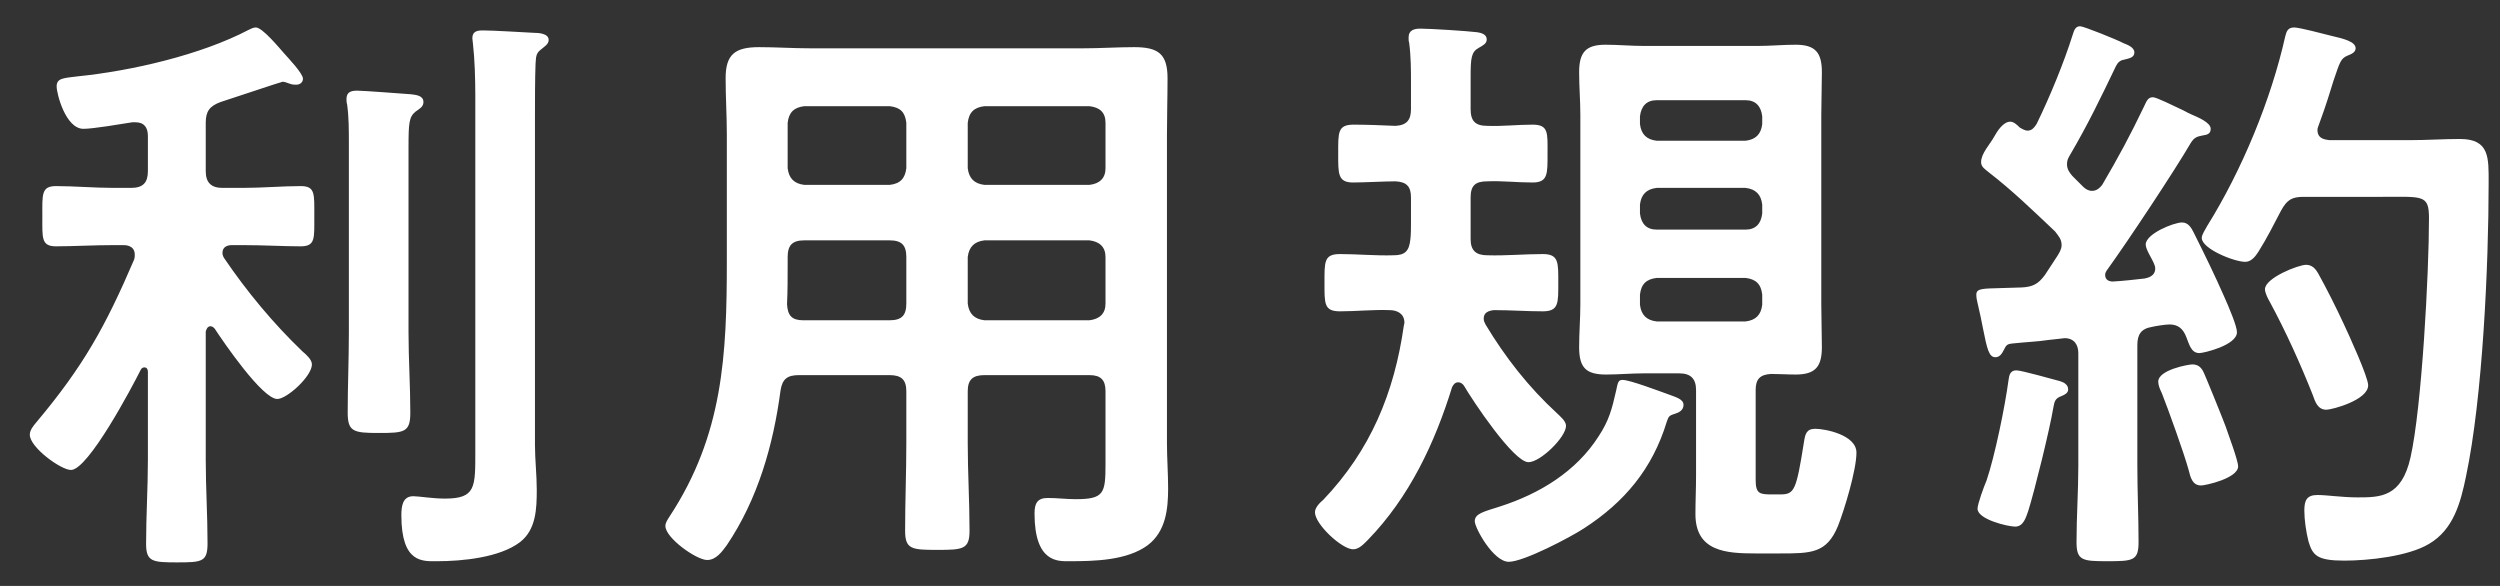 <svg width="64" height="15" viewBox="0 0 64 15" fill="none" xmlns="http://www.w3.org/2000/svg">
<rect x="0" y="0" width="64" height="15" fill="#333333" stroke="none"/>
<path d="M12.168 11.542V2.474C12.168 2.016 12.153 1.512 12.107 1.115C12.107 1.069 12.092 1.023 12.092 0.978C12.092 0.794 12.229 0.779 12.366 0.779C12.626 0.779 13.374 0.825 13.664 0.84C13.786 0.84 14.046 0.855 14.046 1.023C14.046 1.13 13.939 1.191 13.847 1.268C13.71 1.374 13.725 1.466 13.71 1.634C13.695 2.031 13.695 2.581 13.695 2.993V11.39C13.695 11.771 13.741 12.153 13.741 12.535C13.741 13.023 13.725 13.558 13.313 13.878C12.794 14.275 11.832 14.367 11.191 14.367C10.824 14.367 10.275 14.428 10.275 13.191C10.275 12.962 10.305 12.703 10.58 12.703C10.718 12.703 11.069 12.764 11.389 12.764C12.183 12.764 12.168 12.474 12.168 11.542ZM8.931 8.504V3.68C8.931 3.329 8.931 2.993 8.886 2.672C8.87 2.626 8.87 2.565 8.87 2.535C8.87 2.352 8.992 2.321 9.145 2.321C9.313 2.321 10.29 2.397 10.519 2.413C10.641 2.428 10.84 2.443 10.84 2.611C10.84 2.733 10.748 2.779 10.641 2.855C10.473 2.993 10.458 3.13 10.458 3.787V8.504C10.458 9.191 10.504 9.878 10.504 10.565C10.504 11.069 10.351 11.084 9.695 11.084C9.053 11.084 8.901 11.054 8.901 10.565C8.901 9.878 8.931 9.191 8.931 8.504ZM5.496 8.413C5.466 8.382 5.435 8.352 5.389 8.352C5.313 8.352 5.282 8.428 5.267 8.489V11.771C5.267 12.489 5.313 13.191 5.313 13.909C5.313 14.382 5.176 14.397 4.534 14.397C3.908 14.397 3.74 14.382 3.74 13.924C3.74 13.207 3.786 12.489 3.786 11.771V9.512C3.786 9.451 3.756 9.405 3.695 9.405C3.649 9.405 3.618 9.436 3.603 9.466C3.389 9.894 2.26 12.031 1.817 12.031C1.557 12.031 0.763 11.451 0.763 11.13C0.763 11.008 0.855 10.901 0.931 10.81C2.137 9.374 2.702 8.352 3.435 6.642C3.45 6.596 3.45 6.565 3.45 6.52C3.45 6.275 3.206 6.275 3.16 6.275H2.916C2.397 6.275 1.863 6.306 1.435 6.306C1.053 6.306 1.084 6.092 1.084 5.542C1.084 4.978 1.053 4.764 1.435 4.764C1.908 4.764 2.412 4.81 2.916 4.81H3.359C3.664 4.81 3.786 4.672 3.786 4.382V3.481C3.786 3.268 3.695 3.13 3.466 3.13H3.389C3.099 3.176 2.382 3.298 2.137 3.298C1.679 3.298 1.45 2.397 1.45 2.214C1.45 2 1.618 2 1.985 1.955C3.359 1.817 5.145 1.405 6.366 0.764C6.427 0.733 6.489 0.703 6.55 0.703C6.718 0.703 7.145 1.222 7.267 1.359C7.374 1.481 7.756 1.878 7.756 2.016C7.756 2.107 7.679 2.168 7.588 2.168C7.542 2.168 7.496 2.168 7.45 2.153C7.389 2.138 7.298 2.092 7.237 2.092C7.206 2.092 5.847 2.55 5.649 2.611C5.359 2.718 5.267 2.855 5.267 3.145V4.382C5.267 4.672 5.405 4.81 5.695 4.81H6.214C6.718 4.81 7.237 4.764 7.695 4.764C8.076 4.764 8.046 4.962 8.046 5.542C8.046 6.107 8.076 6.306 7.695 6.306C7.267 6.306 6.733 6.275 6.214 6.275H5.939C5.817 6.275 5.695 6.321 5.695 6.474C5.695 6.52 5.71 6.565 5.74 6.611C6.321 7.466 6.992 8.275 7.74 8.993C7.847 9.084 7.985 9.207 7.985 9.329C7.985 9.634 7.344 10.214 7.099 10.214C6.718 10.214 5.725 8.764 5.496 8.413ZM24.774 6.581V7.771C24.805 8.031 24.942 8.168 25.202 8.199H27.889C28.148 8.168 28.301 8.031 28.301 7.771V6.581C28.301 6.321 28.148 6.184 27.889 6.153H25.202C24.942 6.184 24.805 6.321 24.774 6.581ZM22.774 6.153H20.591C20.286 6.153 20.164 6.275 20.164 6.581V6.764C20.164 7.1 20.164 7.451 20.148 7.787C20.164 8.077 20.271 8.199 20.561 8.199H22.774C23.08 8.199 23.202 8.077 23.202 7.771V6.581C23.202 6.275 23.08 6.153 22.774 6.153ZM25.202 4.733H27.889C28.148 4.703 28.301 4.565 28.301 4.306V3.145C28.301 2.871 28.148 2.749 27.889 2.718H25.202C24.942 2.749 24.805 2.871 24.774 3.145V4.306C24.805 4.565 24.942 4.703 25.202 4.733ZM23.202 4.306V3.145C23.171 2.871 23.049 2.749 22.774 2.718H20.591C20.332 2.749 20.194 2.871 20.164 3.145V4.306C20.194 4.565 20.332 4.703 20.591 4.733H22.774C23.049 4.703 23.171 4.565 23.202 4.306ZM22.774 9.603H20.454C20.164 9.603 20.026 9.695 19.981 10C19.797 11.39 19.4 12.779 18.607 13.955C18.484 14.123 18.332 14.336 18.103 14.336C17.828 14.336 17.034 13.771 17.034 13.466C17.034 13.374 17.095 13.298 17.141 13.222C18.515 11.13 18.607 9.084 18.607 6.672V3.451C18.607 2.962 18.576 2.489 18.576 2C18.576 1.39 18.82 1.207 19.431 1.207C19.874 1.207 20.301 1.237 20.744 1.237H27.721C28.164 1.237 28.607 1.207 29.034 1.207C29.645 1.207 29.889 1.374 29.889 2C29.889 2.489 29.874 2.962 29.874 3.451V11.344C29.874 11.726 29.904 12.123 29.904 12.504C29.904 13.039 29.843 13.604 29.385 13.955C28.851 14.352 28.011 14.367 27.37 14.367C27.095 14.367 26.484 14.413 26.484 13.146C26.484 12.901 26.545 12.748 26.82 12.748C27.064 12.748 27.294 12.779 27.538 12.779C28.271 12.779 28.301 12.626 28.301 11.863V10.016C28.301 9.726 28.179 9.603 27.889 9.603H25.202C24.897 9.603 24.774 9.726 24.774 10.016V11.344C24.774 12.092 24.82 12.84 24.82 13.588C24.82 14.062 24.652 14.077 23.996 14.077C23.339 14.077 23.171 14.062 23.171 13.588C23.171 12.84 23.202 12.092 23.202 11.344V10.016C23.202 9.726 23.08 9.603 22.774 9.603ZM42.869 10.596C42.716 10.642 42.716 10.672 42.67 10.794C42.304 12 41.587 12.855 40.548 13.527C40.197 13.756 39.006 14.382 38.625 14.382C38.228 14.382 37.754 13.512 37.754 13.344C37.754 13.146 37.983 13.1 38.411 12.962C39.403 12.642 40.35 12.077 40.93 11.161C41.19 10.764 41.266 10.474 41.373 10C41.419 9.771 41.434 9.726 41.541 9.726C41.724 9.726 42.487 10.016 42.701 10.092C42.9 10.168 43.098 10.214 43.098 10.367C43.098 10.504 42.976 10.565 42.869 10.596ZM35.938 8.336C35.938 8.321 35.953 8.291 35.953 8.26C35.953 8.031 35.77 7.939 35.571 7.939C35.144 7.924 34.716 7.97 34.304 7.97C33.892 7.97 33.907 7.771 33.907 7.237C33.907 6.703 33.892 6.504 34.304 6.504C34.762 6.504 35.22 6.55 35.678 6.535C35.968 6.535 36.075 6.428 36.106 6.123C36.121 5.985 36.121 5.848 36.121 5.71V5.054C36.121 4.779 36.014 4.657 35.724 4.642C35.464 4.642 34.884 4.672 34.64 4.672C34.243 4.672 34.258 4.443 34.258 3.924C34.258 3.39 34.243 3.191 34.655 3.191C34.976 3.191 35.388 3.207 35.724 3.222C36.014 3.207 36.121 3.069 36.121 2.794V2.138C36.121 1.787 36.121 1.451 36.075 1.1C36.06 1.054 36.06 1.008 36.06 0.962C36.06 0.764 36.212 0.733 36.365 0.733C36.609 0.733 37.571 0.794 37.816 0.825C37.907 0.84 38.06 0.871 38.06 1.008C38.06 1.115 37.968 1.161 37.861 1.222C37.663 1.329 37.648 1.481 37.648 1.985V2.794C37.648 3.1 37.77 3.222 38.075 3.222C38.457 3.237 38.838 3.191 39.235 3.191C39.648 3.191 39.617 3.405 39.617 3.924C39.617 4.443 39.632 4.672 39.235 4.672C38.838 4.672 38.457 4.626 38.075 4.642C37.77 4.642 37.648 4.749 37.648 5.054V6.123C37.648 6.413 37.785 6.535 38.075 6.535C38.548 6.55 39.022 6.504 39.495 6.504C39.907 6.504 39.892 6.718 39.892 7.237C39.892 7.756 39.907 7.97 39.495 7.97C39.083 7.97 38.67 7.939 38.243 7.939C38.106 7.955 37.983 8 37.983 8.153C37.983 8.214 37.999 8.245 38.029 8.306C38.533 9.145 39.129 9.909 39.861 10.581C39.938 10.657 40.09 10.779 40.09 10.901C40.09 11.191 39.434 11.832 39.129 11.832C38.747 11.832 37.693 10.245 37.48 9.878C37.449 9.832 37.403 9.787 37.327 9.787C37.251 9.787 37.205 9.848 37.174 9.909C36.731 11.344 36.075 12.733 35.022 13.817C34.915 13.924 34.793 14.062 34.64 14.062C34.35 14.062 33.663 13.42 33.663 13.115C33.663 12.993 33.785 12.871 33.877 12.794C35.083 11.527 35.693 10.062 35.938 8.336ZM44.686 7.115H42.411C42.151 7.145 42.014 7.268 41.983 7.542V7.802C42.014 8.062 42.151 8.199 42.411 8.229H44.686C44.945 8.199 45.083 8.062 45.113 7.802V7.542C45.083 7.268 44.945 7.145 44.686 7.115ZM44.686 4.81H42.411C42.151 4.84 42.014 4.978 41.983 5.237V5.466C42.014 5.726 42.151 5.878 42.411 5.878H44.686C44.945 5.878 45.083 5.726 45.113 5.466V5.237C45.083 4.978 44.945 4.84 44.686 4.81ZM42.411 3.603H44.686C44.945 3.573 45.083 3.436 45.113 3.176V2.978C45.083 2.718 44.945 2.565 44.686 2.565H42.411C42.151 2.565 42.014 2.718 41.983 2.978V3.176C42.014 3.436 42.151 3.573 42.411 3.603ZM45.342 9.573C45.052 9.588 44.945 9.71 44.945 9.985V12.29C44.945 12.642 45.052 12.657 45.358 12.657H45.571C45.938 12.657 45.983 12.565 46.182 11.313C46.212 11.115 46.243 10.977 46.472 10.977C46.716 10.977 47.525 11.13 47.525 11.588C47.525 12.031 47.22 13.039 47.052 13.466C46.762 14.168 46.365 14.168 45.556 14.168H44.945C44.197 14.168 43.403 14.123 43.403 13.161C43.403 12.825 43.419 12.504 43.419 12.168V9.985C43.419 9.695 43.281 9.558 42.991 9.558H42.075C41.754 9.558 41.434 9.588 41.113 9.588C40.594 9.588 40.426 9.405 40.426 8.886C40.426 8.52 40.457 8.153 40.457 7.787V2.947C40.457 2.581 40.426 2.214 40.426 1.848C40.426 1.344 40.594 1.145 41.098 1.145C41.419 1.145 41.754 1.176 42.075 1.176H45.006C45.327 1.176 45.648 1.145 45.968 1.145C46.472 1.145 46.64 1.344 46.64 1.848C46.64 2.214 46.625 2.581 46.625 2.947V7.787C46.625 8.153 46.64 8.52 46.64 8.886C46.64 9.39 46.472 9.588 45.968 9.588C45.754 9.588 45.556 9.573 45.342 9.573ZM57.296 11.939C57.296 12.245 56.457 12.428 56.35 12.428C56.121 12.428 56.075 12.214 56.029 12.031C55.907 11.588 55.51 10.489 55.342 10.062C55.296 9.97 55.251 9.863 55.251 9.771C55.251 9.466 56.029 9.329 56.121 9.329C56.258 9.329 56.335 9.39 56.396 9.497C56.441 9.573 56.915 10.748 56.976 10.916C57.037 11.1 57.296 11.787 57.296 11.939ZM51.617 9.481C51.754 9.481 52.548 9.71 52.731 9.756C52.838 9.787 52.945 9.848 52.945 9.97C52.945 10.062 52.854 10.107 52.777 10.138C52.609 10.199 52.594 10.275 52.564 10.443C52.472 10.993 52.09 12.55 51.922 13.084C51.861 13.252 51.8 13.481 51.587 13.481C51.403 13.481 50.625 13.298 50.625 13.023C50.625 12.901 50.793 12.443 50.854 12.306C51.067 11.68 51.327 10.413 51.419 9.726C51.434 9.603 51.464 9.481 51.617 9.481ZM60.625 9.863C60.625 10.245 59.693 10.489 59.556 10.489C59.327 10.489 59.266 10.275 59.205 10.107C58.884 9.298 58.518 8.489 58.106 7.726C58.06 7.649 57.983 7.497 57.983 7.405C57.983 7.115 58.838 6.779 59.037 6.779C59.19 6.779 59.281 6.886 59.342 6.993C59.571 7.405 59.8 7.863 59.999 8.291C60.121 8.55 60.625 9.649 60.625 9.863ZM58.396 5.39C58.212 5.741 58.029 6.107 57.816 6.443C57.739 6.565 57.632 6.703 57.48 6.703C57.19 6.703 56.365 6.367 56.365 6.092C56.365 6 56.457 5.878 56.502 5.787C57.388 4.367 58.136 2.565 58.502 0.932C58.533 0.81 58.564 0.703 58.731 0.703C58.869 0.703 59.495 0.871 59.678 0.916C60.014 0.993 60.304 1.069 60.304 1.237C60.304 1.344 60.182 1.39 60.106 1.42C59.922 1.497 59.907 1.573 59.739 2.062C59.663 2.306 59.556 2.672 59.358 3.207C59.342 3.252 59.327 3.283 59.327 3.329C59.327 3.573 59.556 3.573 59.632 3.588H61.678C62.121 3.588 62.548 3.558 62.976 3.558C63.739 3.558 63.709 4.046 63.709 4.687C63.709 6.779 63.556 10.184 63.129 12.199C62.991 12.871 62.808 13.558 62.182 13.924C61.648 14.245 60.625 14.352 60.014 14.352C59.312 14.352 59.205 14.214 59.098 13.863C59.037 13.619 58.991 13.313 58.991 13.069C58.991 12.81 59.052 12.672 59.327 12.672C59.571 12.672 59.953 12.733 60.35 12.733C60.93 12.733 61.48 12.733 61.709 11.71C61.999 10.428 62.182 6.978 62.182 5.588C62.182 4.978 62.029 5.039 60.991 5.039H58.976C58.67 5.039 58.548 5.115 58.396 5.39ZM54.9 7.13C54.961 7.115 55.174 7.084 55.174 6.871C55.174 6.81 55.144 6.764 55.129 6.718C55.083 6.611 54.93 6.382 54.93 6.26C54.93 5.985 55.648 5.695 55.861 5.695C56.029 5.695 56.106 5.848 56.167 5.97C56.502 6.642 56.686 7.023 56.93 7.573C57.067 7.878 57.266 8.352 57.266 8.504C57.266 8.84 56.411 9.039 56.304 9.039C56.09 9.039 56.044 8.81 55.968 8.626C55.892 8.428 55.77 8.306 55.541 8.306C55.419 8.306 55.159 8.352 55.098 8.367C54.808 8.413 54.716 8.565 54.716 8.84V11.924C54.716 12.565 54.747 13.222 54.747 13.878C54.747 14.352 54.609 14.367 53.953 14.367C53.312 14.367 53.159 14.352 53.159 13.878C53.159 13.222 53.205 12.581 53.205 11.924V9.039C53.205 8.825 53.098 8.657 52.854 8.657C52.838 8.657 52.472 8.703 52.441 8.703C52.136 8.749 51.938 8.749 51.51 8.794C51.373 8.81 51.358 8.84 51.296 8.962C51.251 9.054 51.19 9.145 51.083 9.145C50.915 9.145 50.869 8.932 50.762 8.397C50.731 8.229 50.686 8.016 50.625 7.756C50.609 7.695 50.594 7.619 50.594 7.542C50.594 7.374 50.777 7.39 51.251 7.374C51.419 7.374 51.587 7.359 51.754 7.359C52.044 7.344 52.182 7.268 52.35 7.039C52.457 6.871 52.564 6.718 52.67 6.55C52.716 6.474 52.777 6.382 52.777 6.275C52.777 6.123 52.701 6.046 52.609 5.924C52.06 5.405 51.51 4.871 50.915 4.413C50.823 4.336 50.716 4.275 50.716 4.153C50.716 3.924 50.945 3.695 51.052 3.497C51.129 3.359 51.281 3.115 51.464 3.115C51.556 3.115 51.648 3.207 51.709 3.268C51.77 3.298 51.831 3.344 51.907 3.344C52.014 3.344 52.075 3.268 52.136 3.176C52.472 2.489 52.838 1.603 53.067 0.871C53.098 0.779 53.129 0.672 53.251 0.672C53.342 0.672 54.212 1.023 54.35 1.1C54.457 1.145 54.64 1.207 54.64 1.344C54.64 1.481 54.487 1.497 54.38 1.527C54.273 1.542 54.212 1.603 54.167 1.695C53.77 2.52 53.464 3.161 52.991 3.97C52.945 4.046 52.915 4.107 52.915 4.199C52.915 4.336 52.976 4.413 53.052 4.504L53.327 4.779C53.388 4.84 53.464 4.886 53.556 4.886C53.678 4.886 53.754 4.81 53.816 4.733C54.228 4.031 54.533 3.466 54.884 2.733C54.945 2.611 54.976 2.489 55.113 2.489C55.205 2.489 55.632 2.703 55.892 2.825C55.983 2.871 56.06 2.916 56.106 2.932C56.243 2.993 56.594 3.13 56.594 3.298C56.594 3.436 56.487 3.451 56.396 3.466C56.243 3.497 56.182 3.512 56.09 3.649C55.663 4.382 54.457 6.199 53.938 6.916C53.907 6.962 53.892 6.993 53.892 7.039C53.892 7.161 53.983 7.207 54.09 7.207C54.365 7.191 54.625 7.161 54.9 7.13Z" fill="white"/>
</svg>
